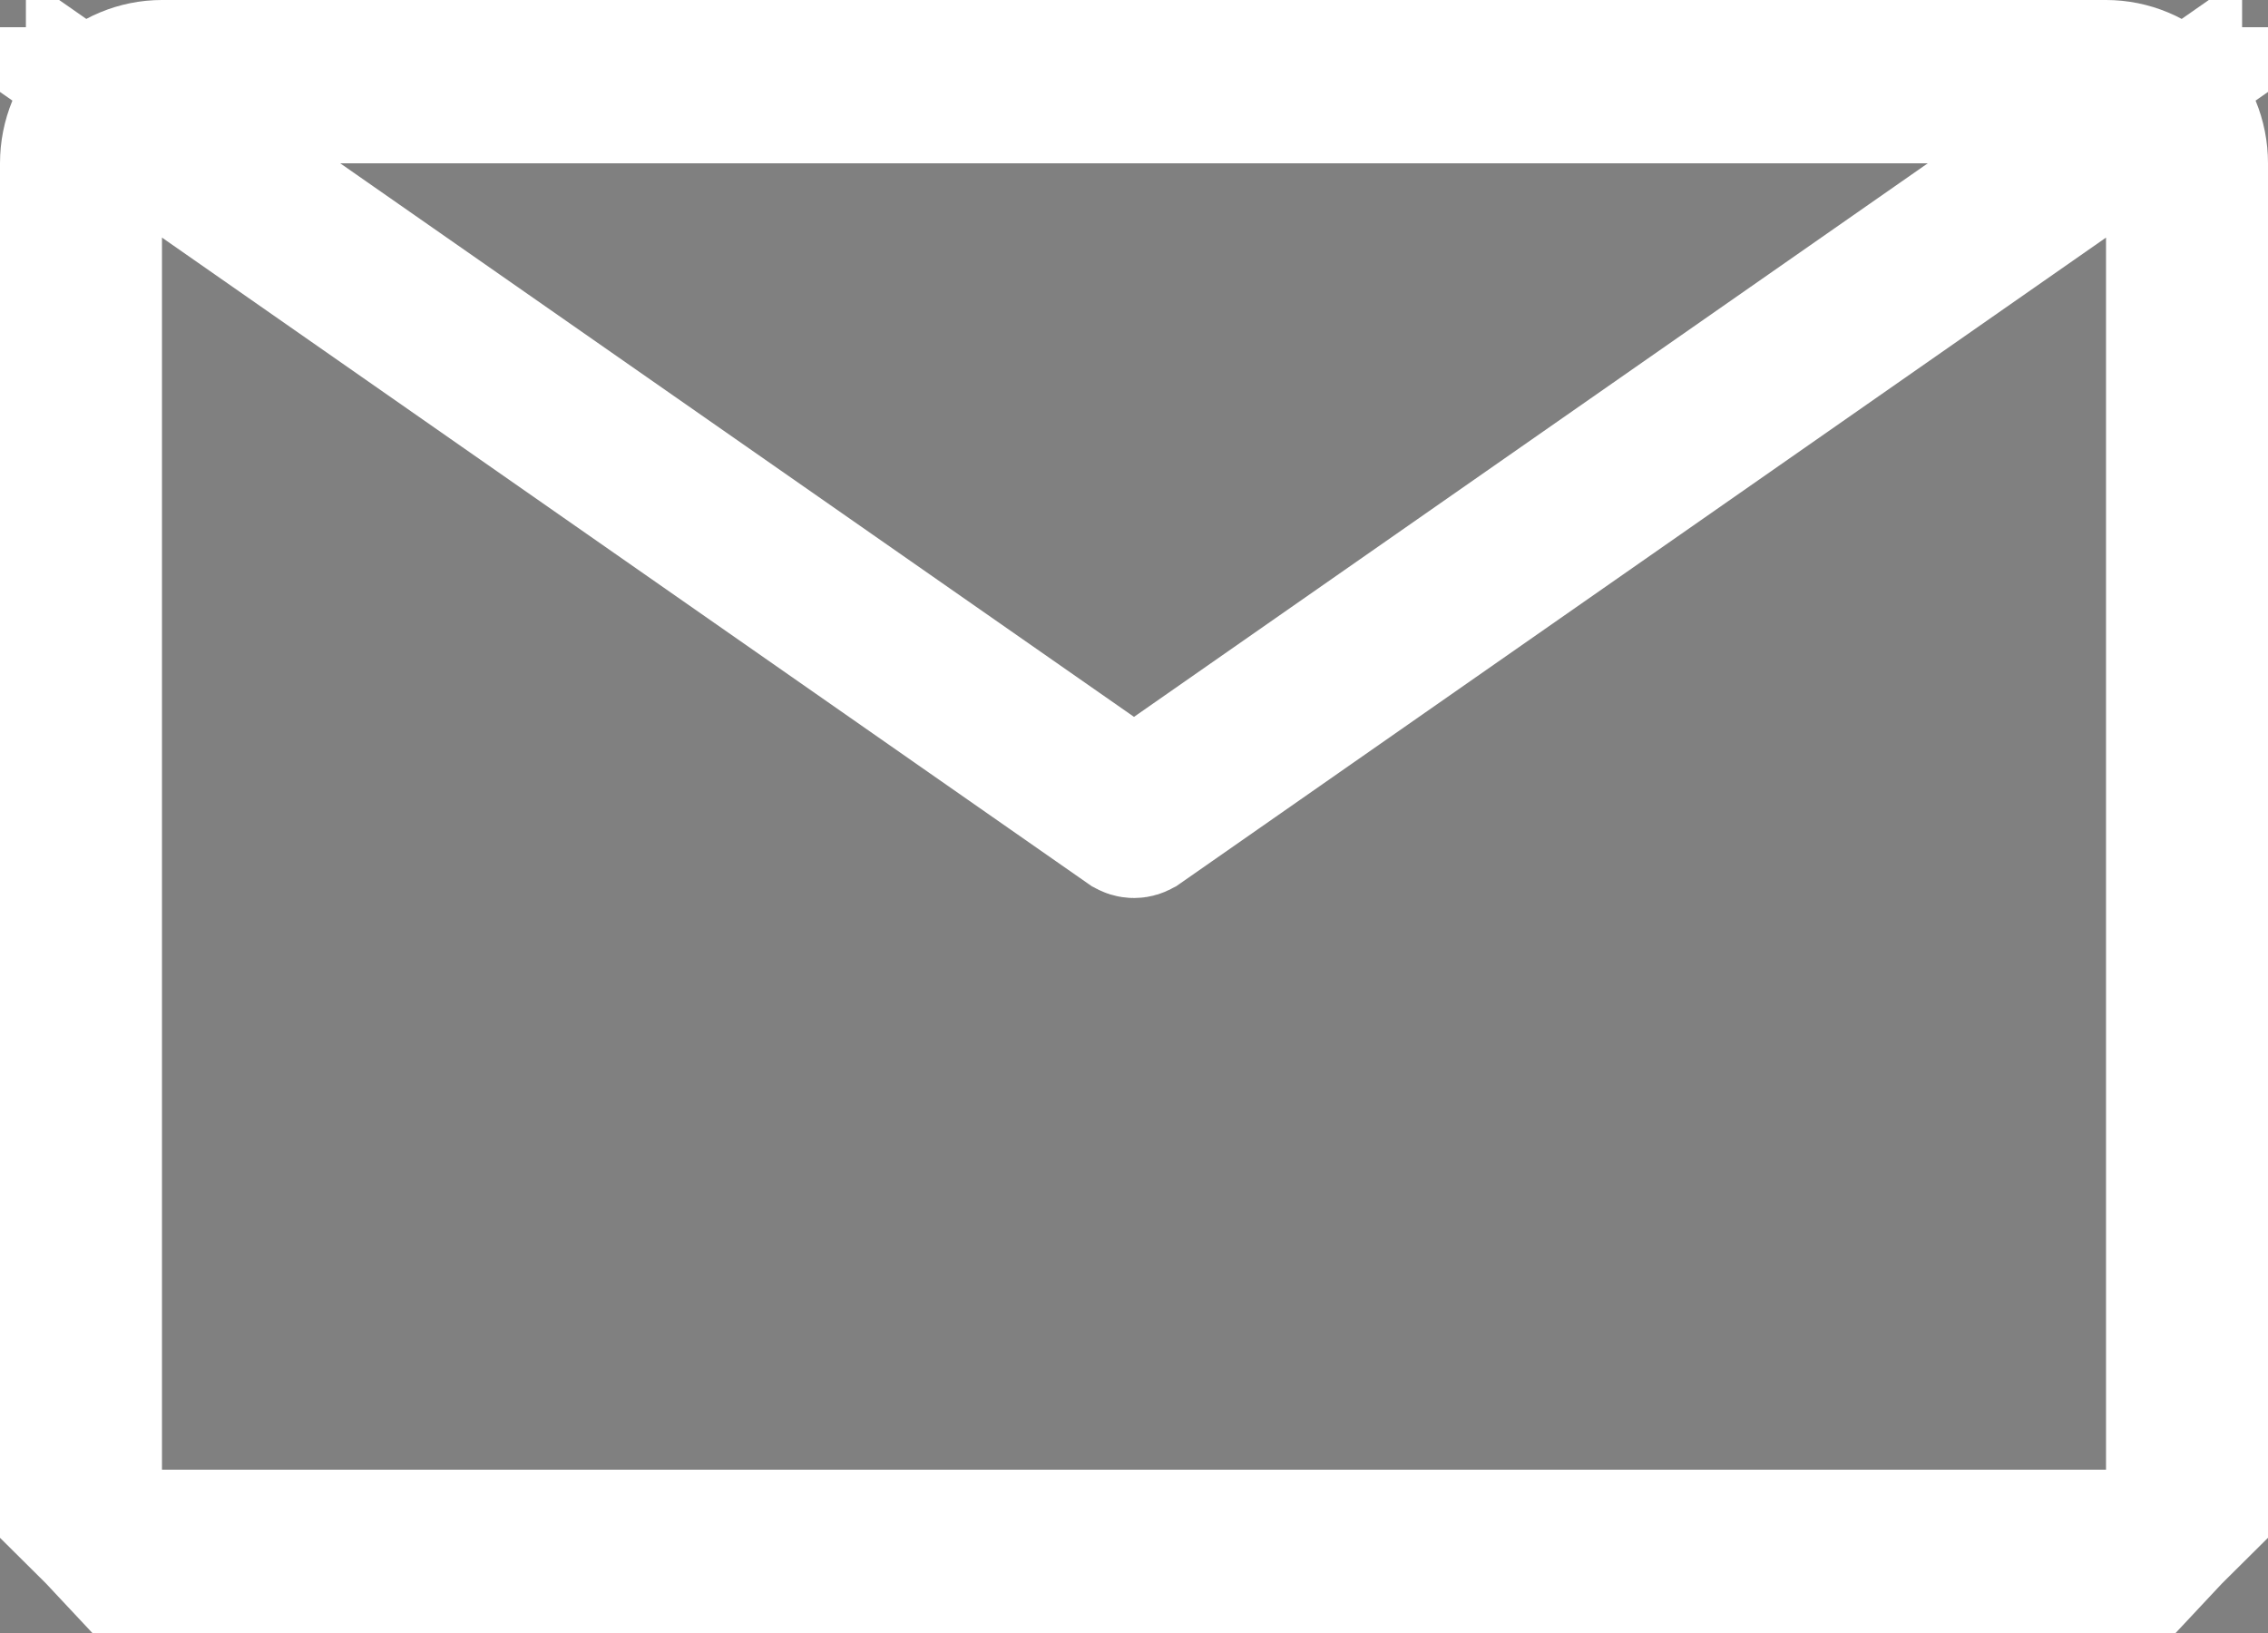 <svg width="50" height="36" viewBox="0 0 50 36" fill="none" xmlns="http://www.w3.org/2000/svg">
<rect x="0" y="0" width="50" height="36" fill="#808080" stroke="none"/>
<path d="M43.358 4.83L47.273 2.1H42.5H7.5H2.727L6.642 4.83L24.142 17.034L25 17.633L25.858 17.034L43.358 4.83ZM2.071 32.4V33.848C1.706 33.459 1.5 32.942 1.5 32.4V3.6C1.5 3.039 1.721 2.504 2.111 2.111C2.5 1.718 3.026 1.5 3.571 1.5H46.429C46.974 1.5 47.5 1.718 47.889 2.111C48.279 2.504 48.5 3.039 48.5 3.6V32.4C48.5 32.942 48.294 33.459 47.929 33.848V32.4V5.238V2.363L45.57 4.008L25.16 18.246L25.158 18.247C25.111 18.28 25.055 18.297 25 18.297C24.945 18.297 24.889 18.28 24.842 18.247L24.84 18.246L4.43 4.008L2.071 2.363V5.238V32.4ZM3.571 34.5C3.031 34.5 2.51 34.286 2.122 33.9H3.571H46.429H47.878C47.49 34.286 46.969 34.5 46.429 34.5H3.571Z" fill="#23395D" stroke="white" stroke-width="3"/>
</svg>
